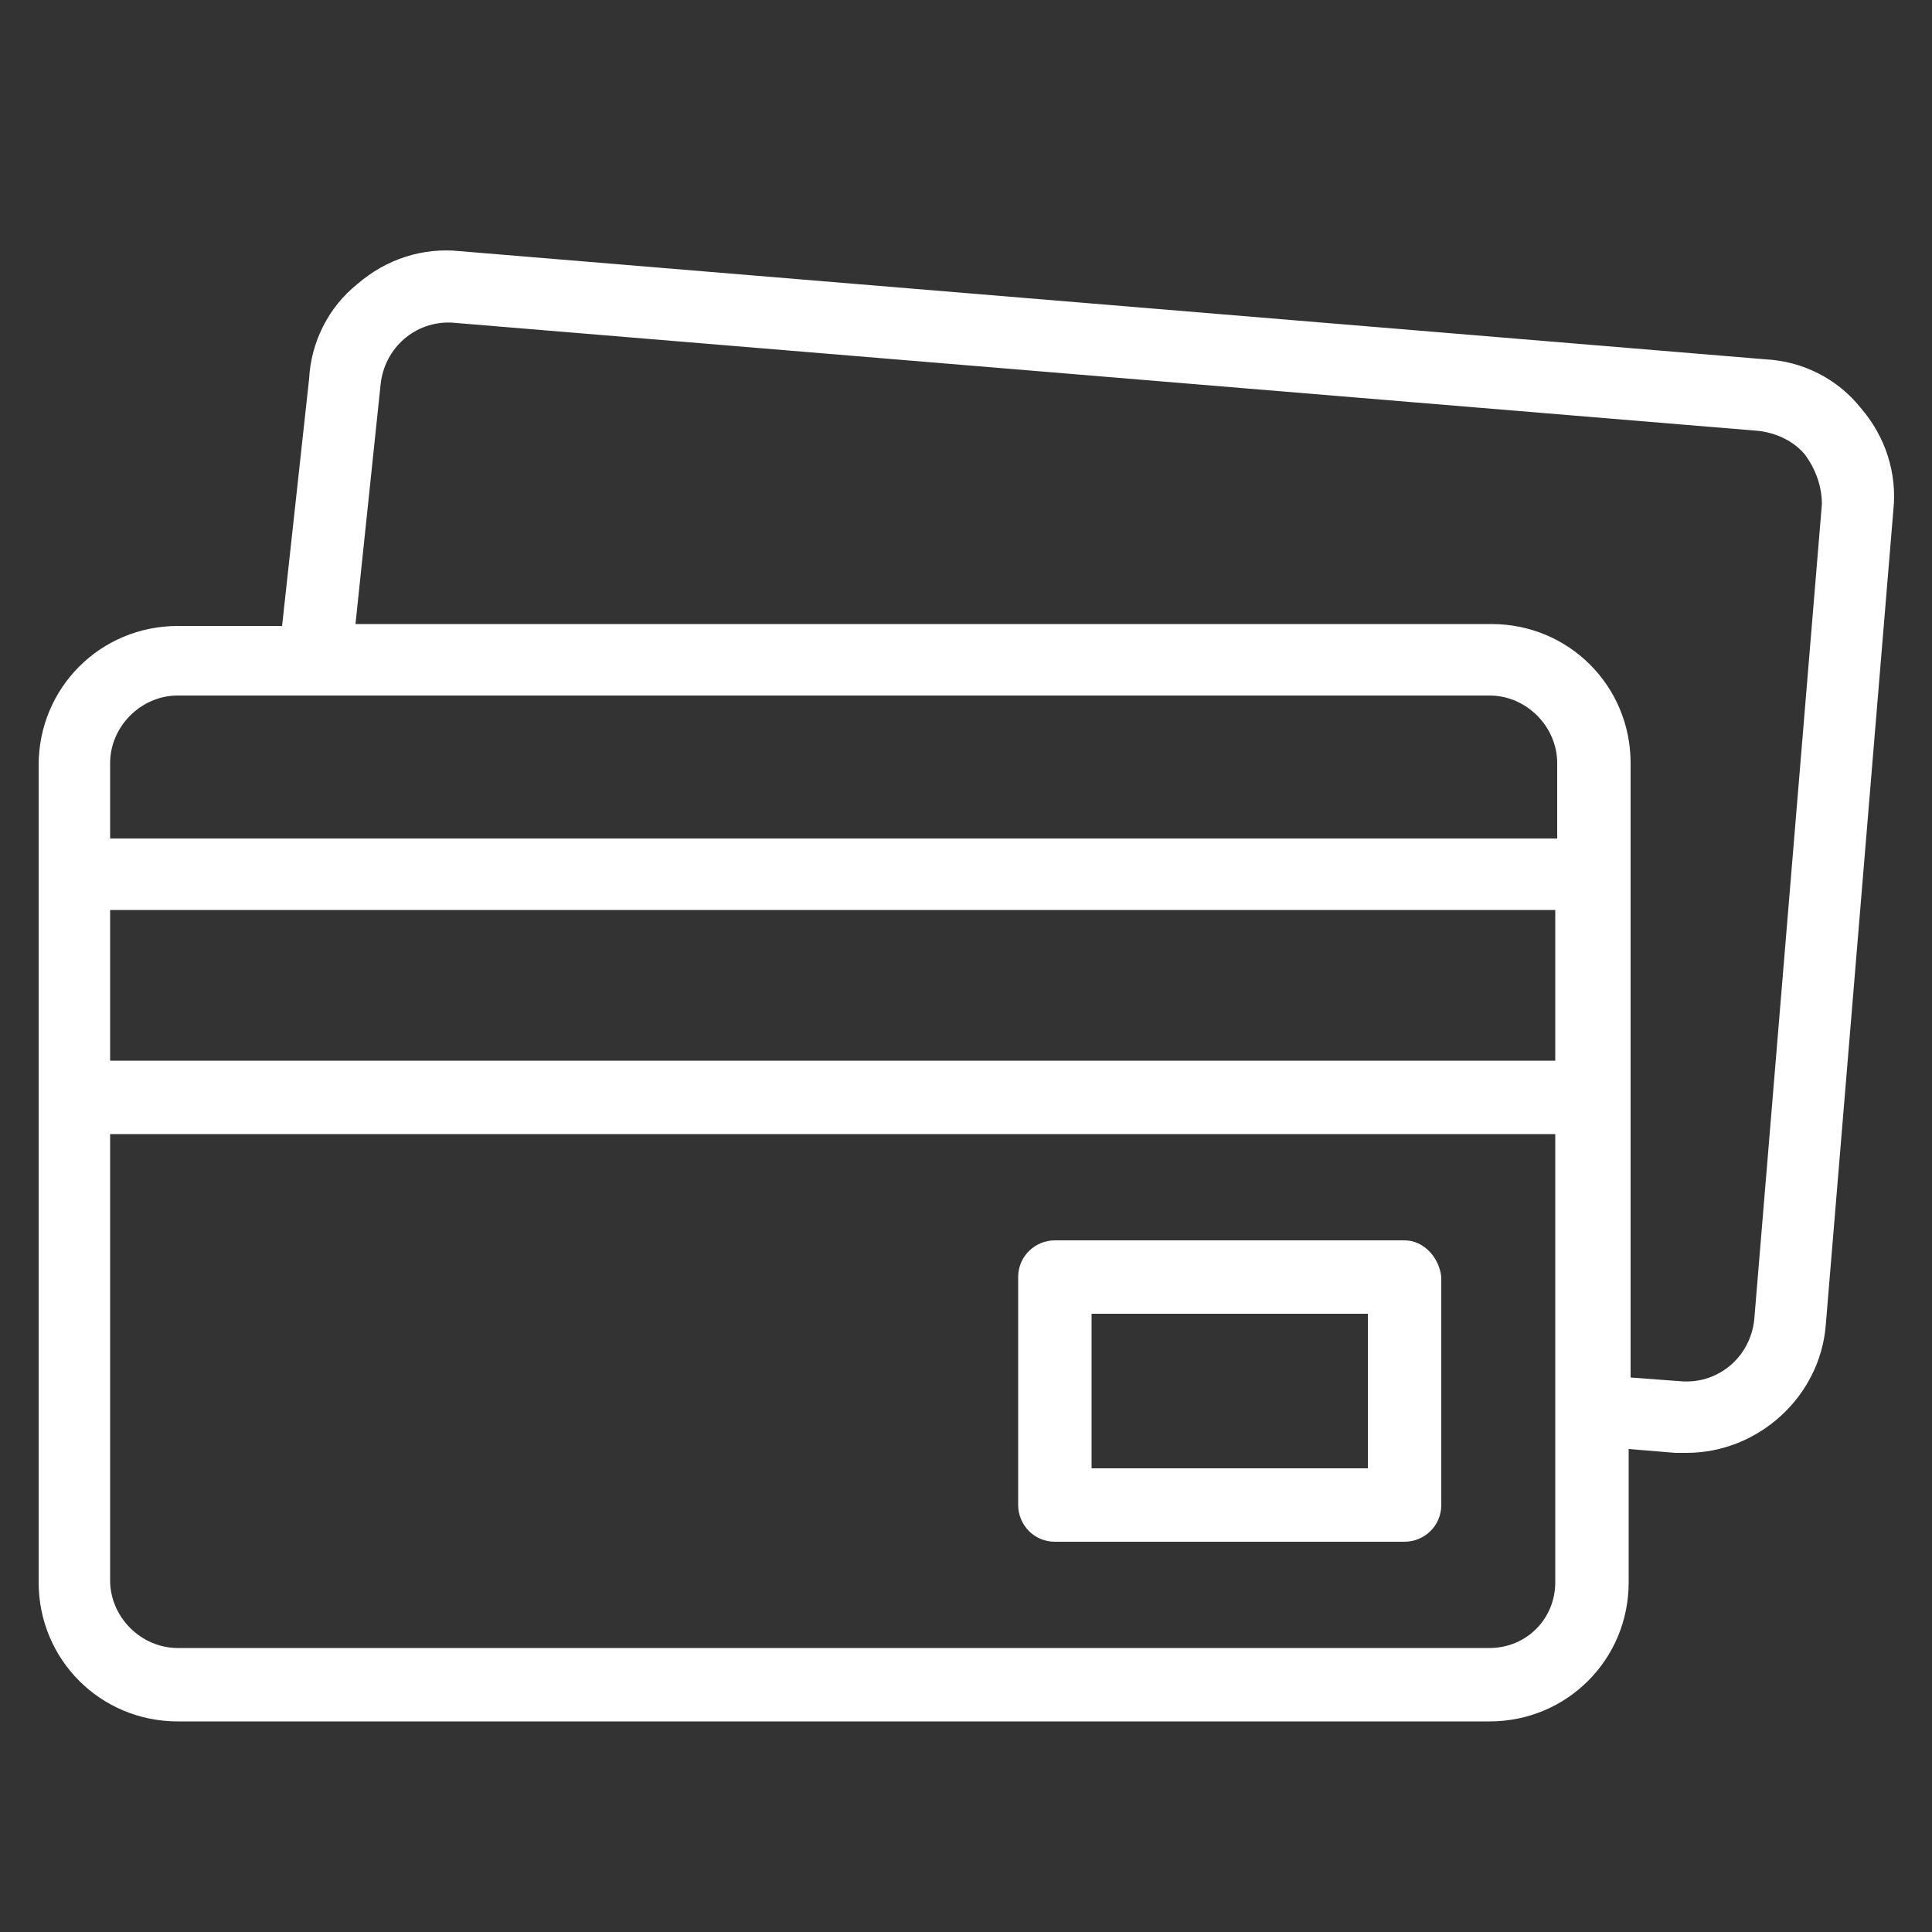 <?xml version="1.0" encoding="utf-8"?>
<!-- Generator: Adobe Illustrator 23.0.3, SVG Export Plug-In . SVG Version: 6.00 Build 0)  -->
<svg version="1.1" id="Layer_1" xmlns="http://www.w3.org/2000/svg" xmlns:xlink="http://www.w3.org/1999/xlink" x="0px" y="0px"
	 viewBox="0 0 100 100" style="enable-background:new 0 0 100 100;" xml:space="preserve">
<rect x="0" y="0" width="100" height="100" fill="#333333" stroke="none"/>
<style type="text/css">
	.st0{fill:#FFFFFF;}
</style>
<g>
	<path class="st0" d="M96.3,21.1c-1.2-1.5-3-2.4-4.9-2.5L23.8,13c-1.9-0.2-3.8,0.4-5.3,1.7c-1.5,1.2-2.4,3-2.5,4.9l-1.4,12.8H9.2
		c-4,0-7.2,3.2-7.2,7.2v42.3c0,4,3.2,7.2,7.2,7.2h67.9c4,0,7.2-3.2,7.2-7.2V75l2.4,0.2c0.2,0,0.4,0,0.6,0c3.7,0,6.9-2.9,7.2-6.6
		L98,26.4C98.2,24.5,97.6,22.6,96.3,21.1L96.3,21.1z M9.2,36h67.9c1.9,0,3.5,1.6,3.5,3.5v3.9H5.7v-3.9C5.7,37.6,7.3,36,9.2,36
		L9.2,36z M5.7,47.1h74.8v7.8H5.7L5.7,47.1z M77.1,85.3H9.2c-1.9,0-3.5-1.6-3.5-3.5V58.7h74.8v23.2C80.5,83.8,79,85.3,77.1,85.3
		L77.1,85.3z M94.3,26.1l-3.5,42.2c-0.2,1.9-1.8,3.3-3.7,3.2l-2.7-0.2V39.5c0-4-3.2-7.2-7.2-7.2H18.4l1.3-12.4c0,0,0,0,0,0
		c0.2-1.9,1.8-3.3,3.7-3.2l67.6,5.6c0.9,0.1,1.8,0.5,2.4,1.2C94,24.3,94.3,25.2,94.3,26.1z"/>
	<path class="st0" d="M72.7,64.2H54.6c-1,0-1.9,0.8-1.9,1.9v11.8c0,1,0.8,1.9,1.9,1.9h18.1c1,0,1.9-0.8,1.9-1.9V66.1
		C74.5,65.1,73.7,64.2,72.7,64.2z M70.8,76H56.5v-8h14.3V76z"/>
</g>
</svg>
